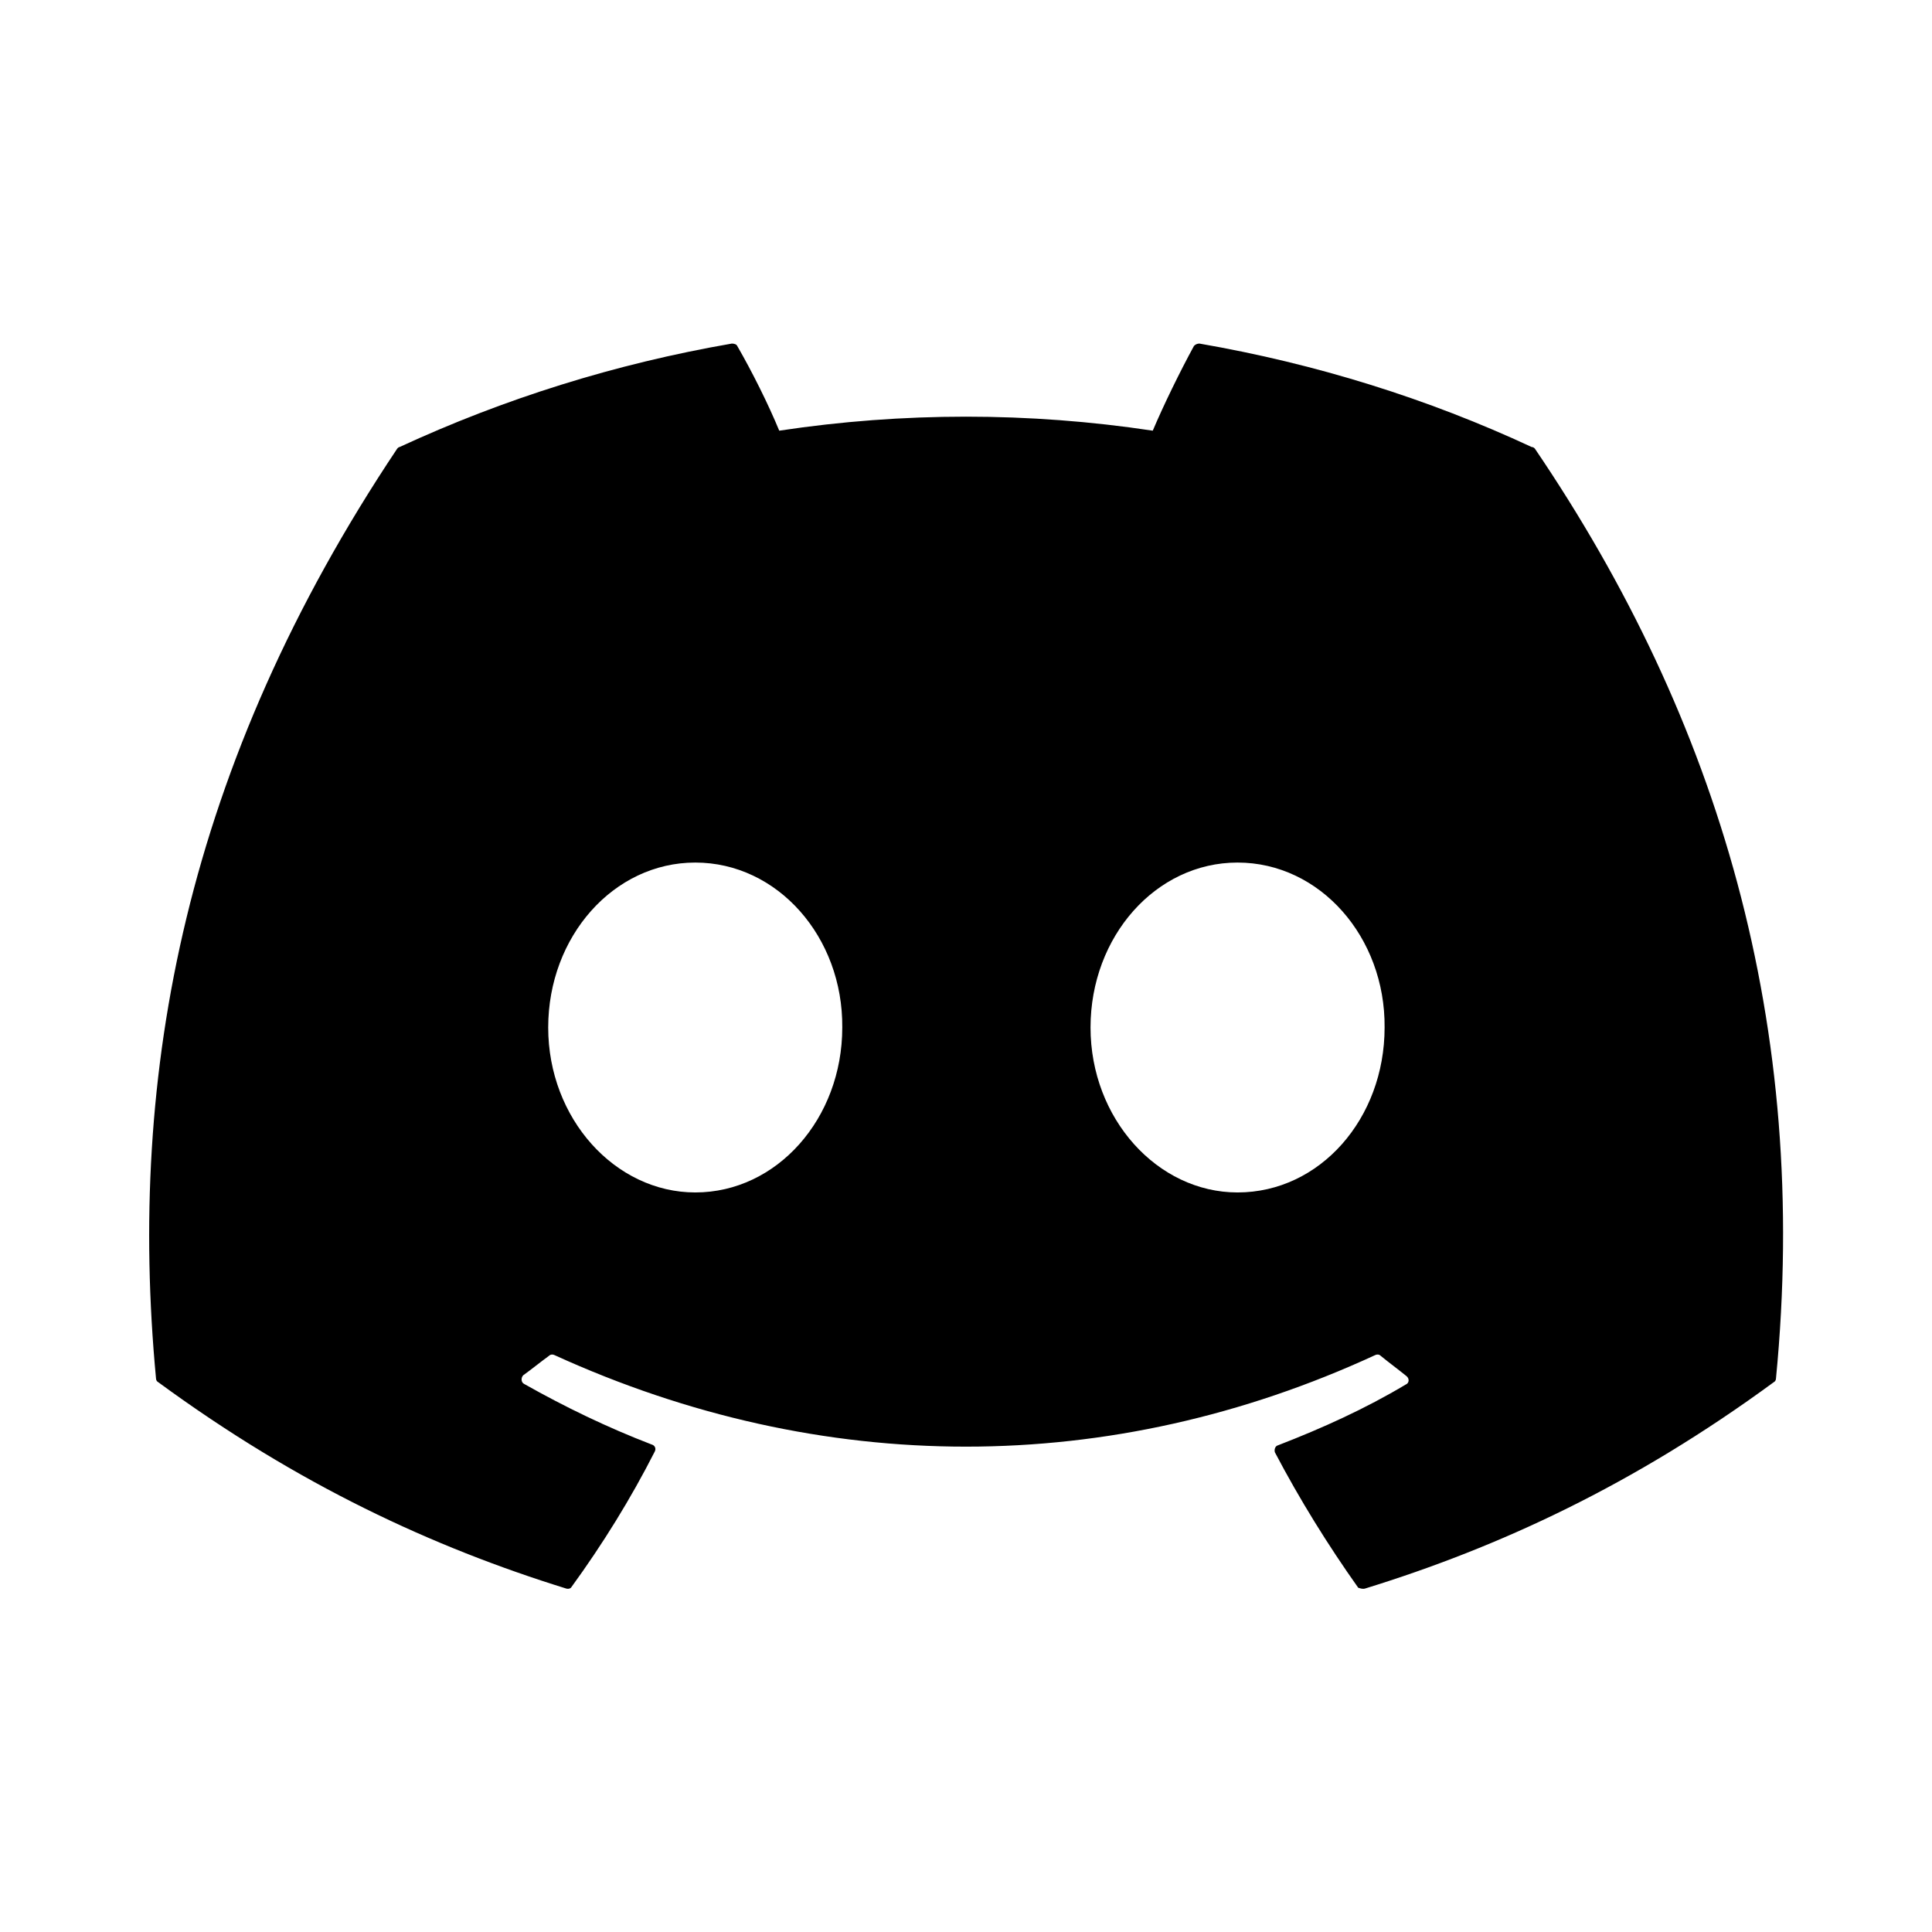 <svg width="24" height="24" viewBox="0 0 24 24" fill="none" xmlns="http://www.w3.org/2000/svg">
<path d="M19.027 5.553C17.741 4.954 16.35 4.519 14.9 4.268C14.874 4.268 14.85 4.278 14.832 4.297C14.658 4.616 14.455 5.031 14.32 5.35C12.782 5.118 11.218 5.118 9.68 5.35C9.545 5.022 9.342 4.616 9.158 4.297C9.149 4.277 9.12 4.268 9.091 4.268C7.641 4.519 6.259 4.954 4.964 5.553C4.954 5.553 4.944 5.563 4.935 5.572C2.306 9.506 1.581 13.334 1.938 17.123C1.938 17.142 1.948 17.162 1.967 17.171C3.707 18.447 5.379 19.22 7.032 19.733C7.061 19.742 7.09 19.733 7.1 19.713C7.486 19.182 7.834 18.621 8.134 18.031C8.153 17.993 8.134 17.954 8.095 17.944C7.544 17.732 7.022 17.48 6.51 17.191C6.471 17.171 6.471 17.113 6.5 17.084C6.607 17.007 6.713 16.92 6.819 16.843C6.839 16.823 6.868 16.823 6.887 16.833C10.212 18.35 13.798 18.35 17.084 16.833C17.104 16.823 17.133 16.823 17.152 16.843C17.258 16.93 17.364 17.007 17.471 17.094C17.509 17.123 17.509 17.181 17.461 17.2C16.959 17.5 16.427 17.741 15.876 17.954C15.837 17.964 15.828 18.012 15.837 18.041C16.147 18.631 16.495 19.191 16.872 19.723C16.901 19.733 16.93 19.742 16.959 19.733C18.621 19.22 20.293 18.447 22.033 17.171C22.052 17.162 22.062 17.142 22.062 17.123C22.487 12.744 21.356 8.946 19.066 5.572C19.056 5.563 19.046 5.553 19.027 5.553ZM8.637 14.813C7.641 14.813 6.81 13.895 6.81 12.764C6.81 11.633 7.622 10.715 8.637 10.715C9.661 10.715 10.473 11.642 10.463 12.764C10.463 13.895 9.651 14.813 8.637 14.813ZM15.373 14.813C14.378 14.813 13.547 13.895 13.547 12.764C13.547 11.633 14.358 10.715 15.373 10.715C16.398 10.715 17.21 11.642 17.2 12.764C17.2 13.895 16.398 14.813 15.373 14.813Z" fill="black"/>
</svg>
